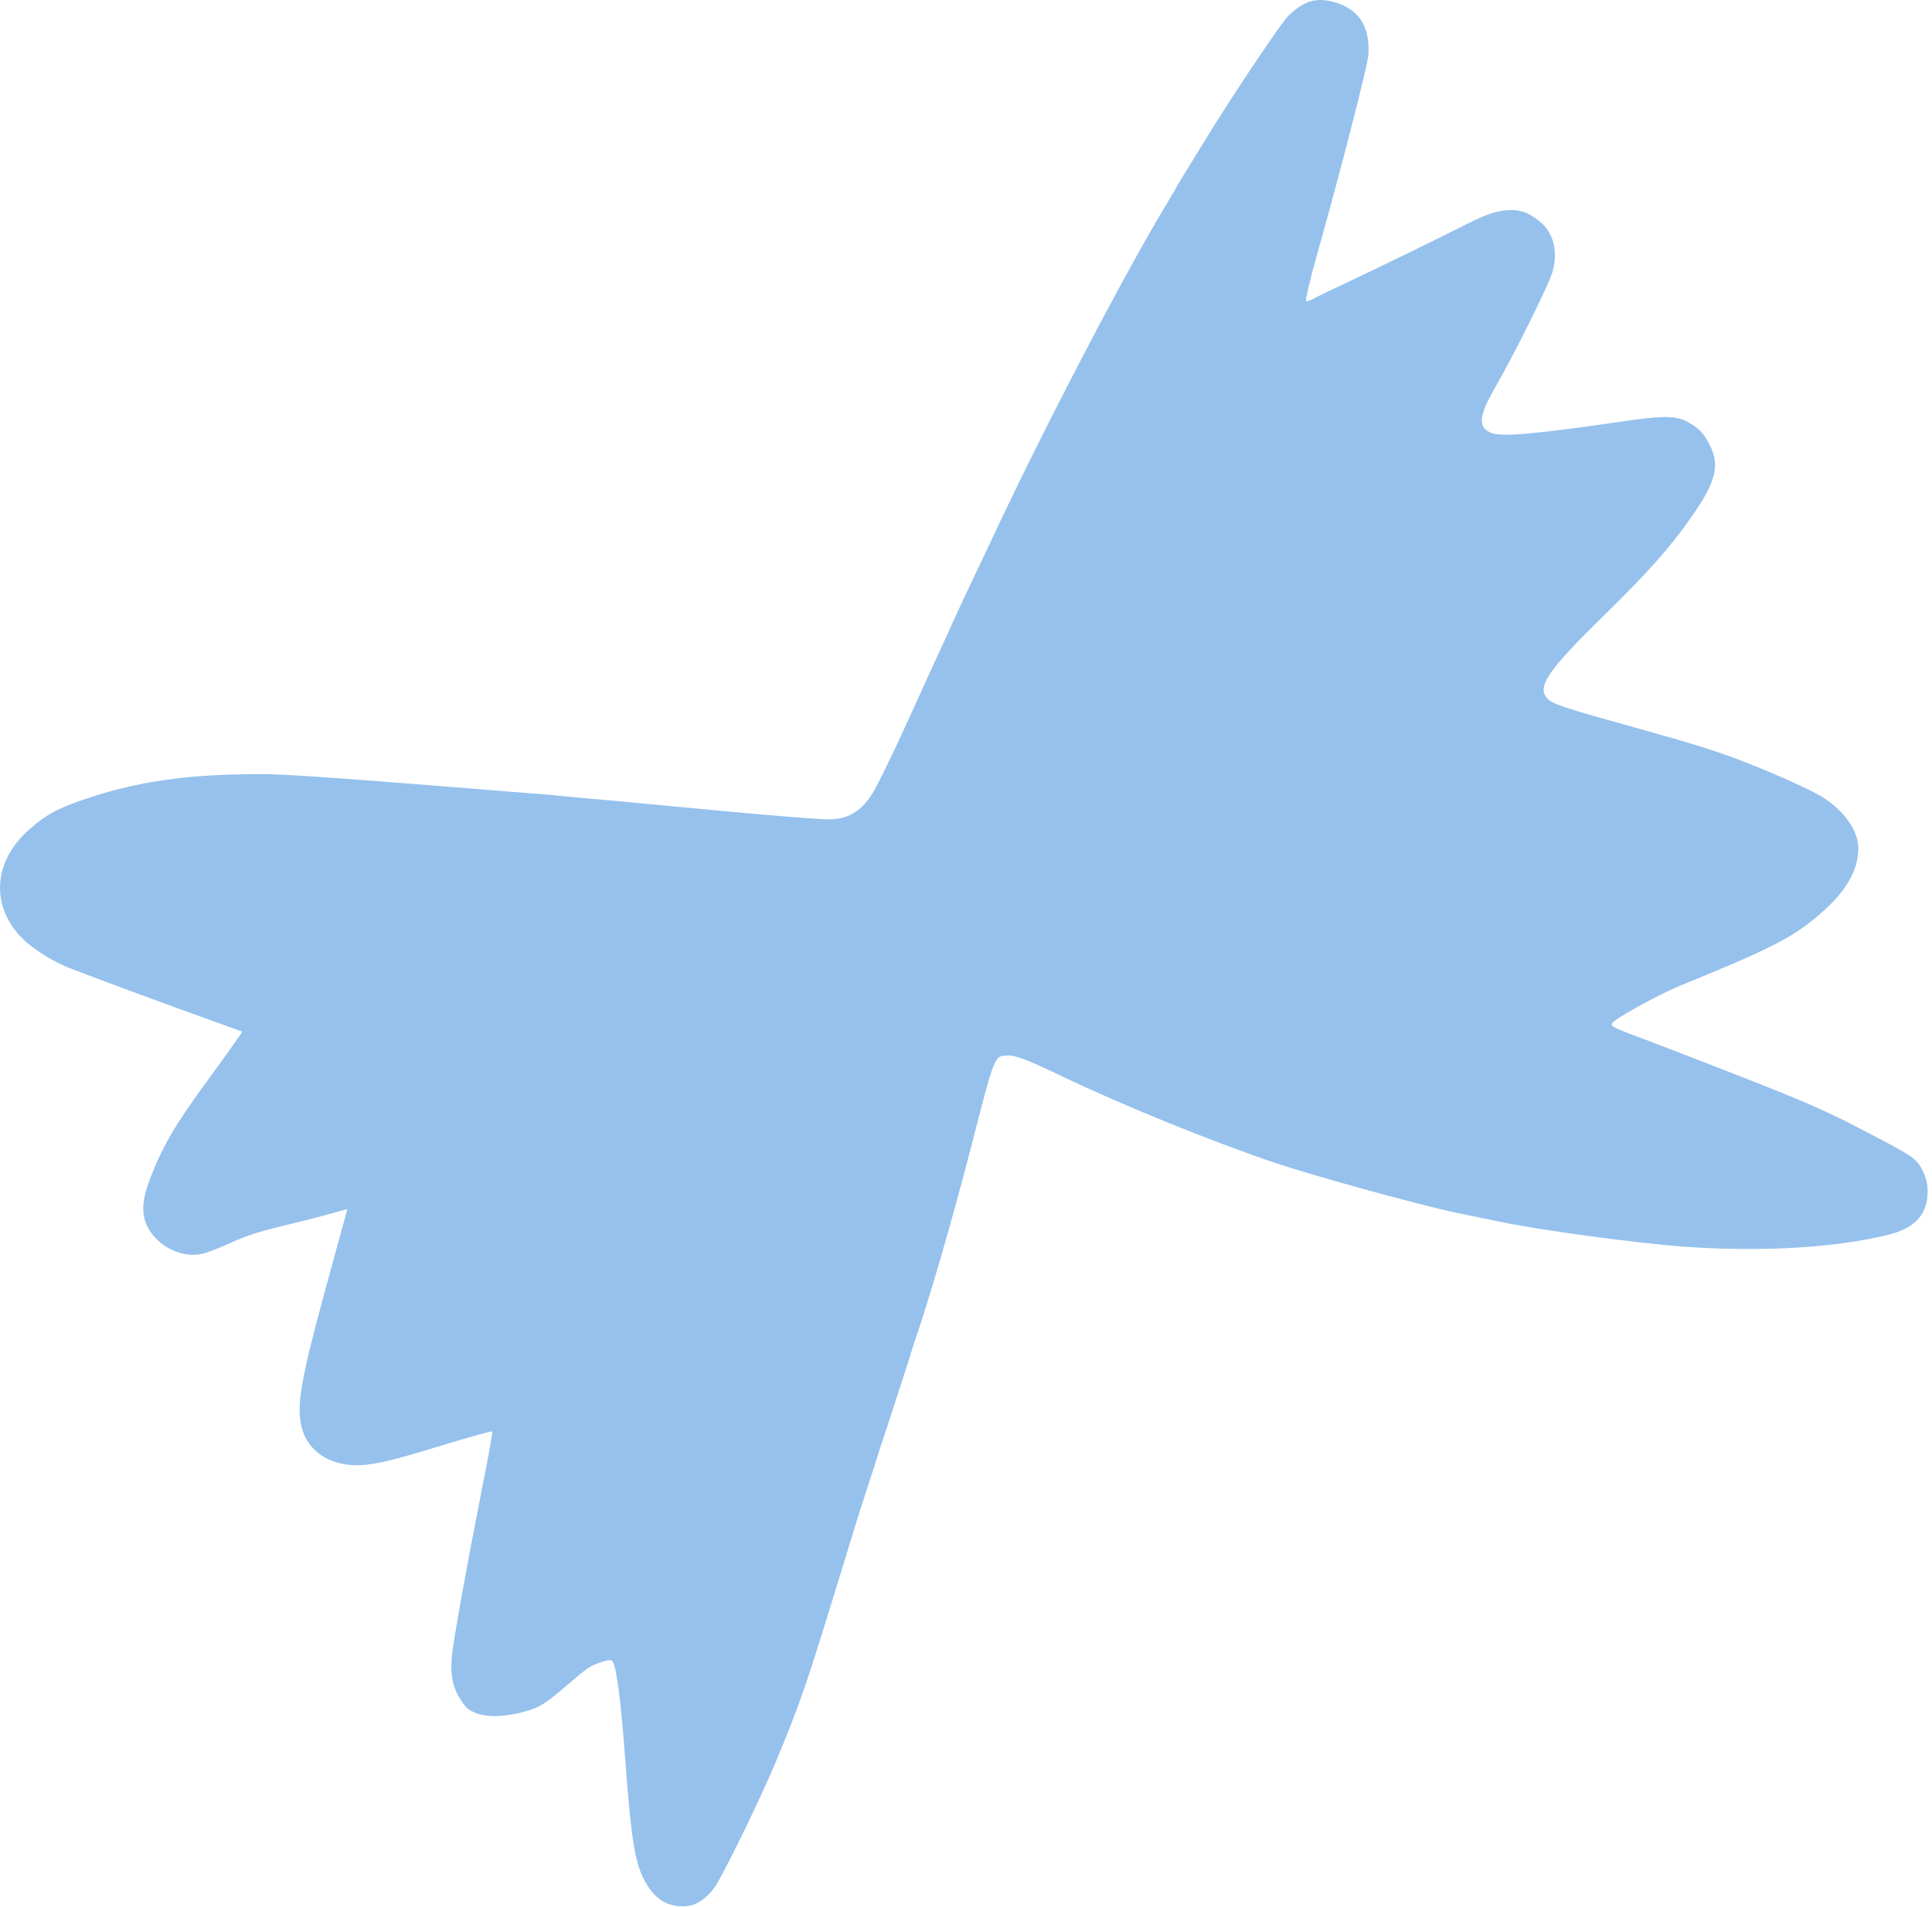 <svg width="388" height="383" viewBox="0 0 388 383" fill="none" xmlns="http://www.w3.org/2000/svg">
<path d="M258.635 3.291C257.258 4.635 247.35 19.433 242.532 27.323C241.398 29.16 239.592 32.103 238.502 33.872C237.426 35.591 236.458 37.206 236.341 37.442C236.256 37.66 235.23 39.393 234.113 41.262C225.546 55.455 209.284 86.672 199.167 108.347C197.599 111.701 196.13 114.787 195.896 115.26C194.31 118.582 191.812 123.909 191.192 125.322C190.775 126.281 189.98 128.049 189.427 129.212C188.861 130.426 185.762 137.197 182.551 144.287C179.339 151.376 175.955 158.313 175.036 159.646C172.797 163.007 170.472 164.392 166.862 164.576C165.475 164.659 155.961 163.903 145.697 162.946C135.465 161.972 125.07 161.006 122.616 160.777C120.179 160.579 116.341 160.22 114.068 160.012C111.808 159.755 108.514 159.461 106.722 159.356C104.943 159.2 101.323 158.926 98.623 158.711C72.299 156.556 58.035 155.545 53.527 155.488C37.811 155.399 27.123 156.925 15.735 160.967C11.292 162.561 9.184 163.736 6.116 166.394C-0.941 172.453 -1.979 180.821 3.461 187.391C5.527 189.872 9.626 192.656 13.674 194.33C16.646 195.528 34.809 202.268 44.416 205.672L48.686 207.218L47.375 209.115C46.667 210.157 44.112 213.701 41.705 216.991C35.357 225.596 32.697 230.13 30.186 236.604C28.527 240.897 28.34 243.791 29.571 246.29C31.517 250.317 36.548 252.817 40.699 251.814C41.813 251.551 44.452 250.491 46.557 249.529C49.427 248.21 51.886 247.424 56.326 246.338C59.588 245.553 63.946 244.472 66.007 243.873L69.762 242.845L66.067 256.336C60.154 277.906 59.372 282.622 60.767 287.305C61.986 291.246 65.686 293.923 70.522 294.255C73.979 294.539 78.102 293.637 89.52 290.084C94.589 288.551 98.811 287.381 98.884 287.507C98.975 287.666 97.89 293.612 96.466 300.725C93.628 315.115 91.061 329.391 90.727 332.835C90.416 336.392 90.931 338.965 92.484 341.362C93.657 343.176 94.053 343.496 95.78 344.146C97.942 344.966 101.62 344.828 105.407 343.781C108.356 342.965 109.554 342.189 113.932 338.437C118.202 334.789 118.469 334.593 120.96 333.788C122.309 333.347 122.817 333.349 123.073 333.793C123.859 335.154 124.706 341.886 125.54 353.057C126.781 369.905 127.526 374.415 129.702 378.183C131.677 381.603 134.155 383.043 137.651 382.883C139.986 382.759 142.373 381.043 144.025 378.274C146.492 374.063 153.152 360.295 155.885 353.693C160.776 341.834 161.738 339.04 167.702 319.679C172.164 305.028 172.566 303.824 174.114 299.046C175.734 294.1 175.985 293.364 176.709 290.962C177.058 289.958 178.36 285.997 179.604 282.154C180.88 278.294 182.19 274.201 182.561 273.016C182.933 271.831 183.371 270.395 183.536 269.878C186.461 261.56 191.249 244.989 194.892 230.895C199.845 211.611 199.647 212.147 202.309 212.004C203.86 211.911 206.24 212.816 213.004 216.047C225.434 222.001 243.032 229.152 255.841 233.494C264.067 236.261 285.156 242.072 292.687 243.635C295.987 244.305 299.456 245.047 300.4 245.22C308.667 247.033 329.361 249.821 339.065 250.467C354.295 251.47 368.822 250.598 379.233 248.007C383.931 246.857 386.447 244.56 387.003 240.988C387.332 238.56 387.007 236.679 385.905 234.698C384.753 232.703 384.052 232.221 377.065 228.528C366.372 222.879 363.764 221.725 342.697 213.537C336.677 211.228 331.243 209.13 330.639 208.888C330.003 208.664 328.127 207.974 326.432 207.306C323.847 206.265 323.456 206.026 323.753 205.517C324.32 204.598 332.961 199.82 337.294 198.037C354.724 190.929 359.417 188.6 364.351 184.568C370.38 179.652 373.145 175.227 373.205 170.505C373.221 166.95 370.614 163.092 366.148 160.182C364.187 158.908 357.079 155.665 350.705 153.18C345.335 151.045 340.075 149.395 329.213 146.378C314.736 142.365 311.879 141.439 310.868 140.418C308.499 138.07 310.648 134.845 322.037 123.71C330.856 115.071 335.337 110.035 339.578 103.998C344.874 96.423 345.58 93.186 342.966 88.658C342.034 87.043 341.332 86.266 340.035 85.41C336.897 83.337 335.041 83.269 323.724 84.947C308.572 87.151 301.694 87.744 299.668 87.013C296.688 85.947 296.864 83.692 300.501 77.413C304.384 70.611 310.961 57.356 311.738 54.754C312.989 50.485 312.024 46.693 309.066 44.348C307.086 42.746 305.26 42.07 303.056 42.202C300.444 42.359 298.741 42.92 294.384 45.098C287.786 48.443 276.372 53.977 270.828 56.587C267.8 57.997 264.727 59.476 263.999 59.896C263.27 60.317 262.5 60.592 262.296 60.457C262.109 60.354 263.057 56.218 264.45 51.318C269.179 34.57 274.662 13.206 274.811 11.051C275.225 5.113 272.646 1.45 267.266 0.25C264.011 -0.489 261.557 0.38 258.635 3.291Z" fill="#96C1EC"/>
</svg>

